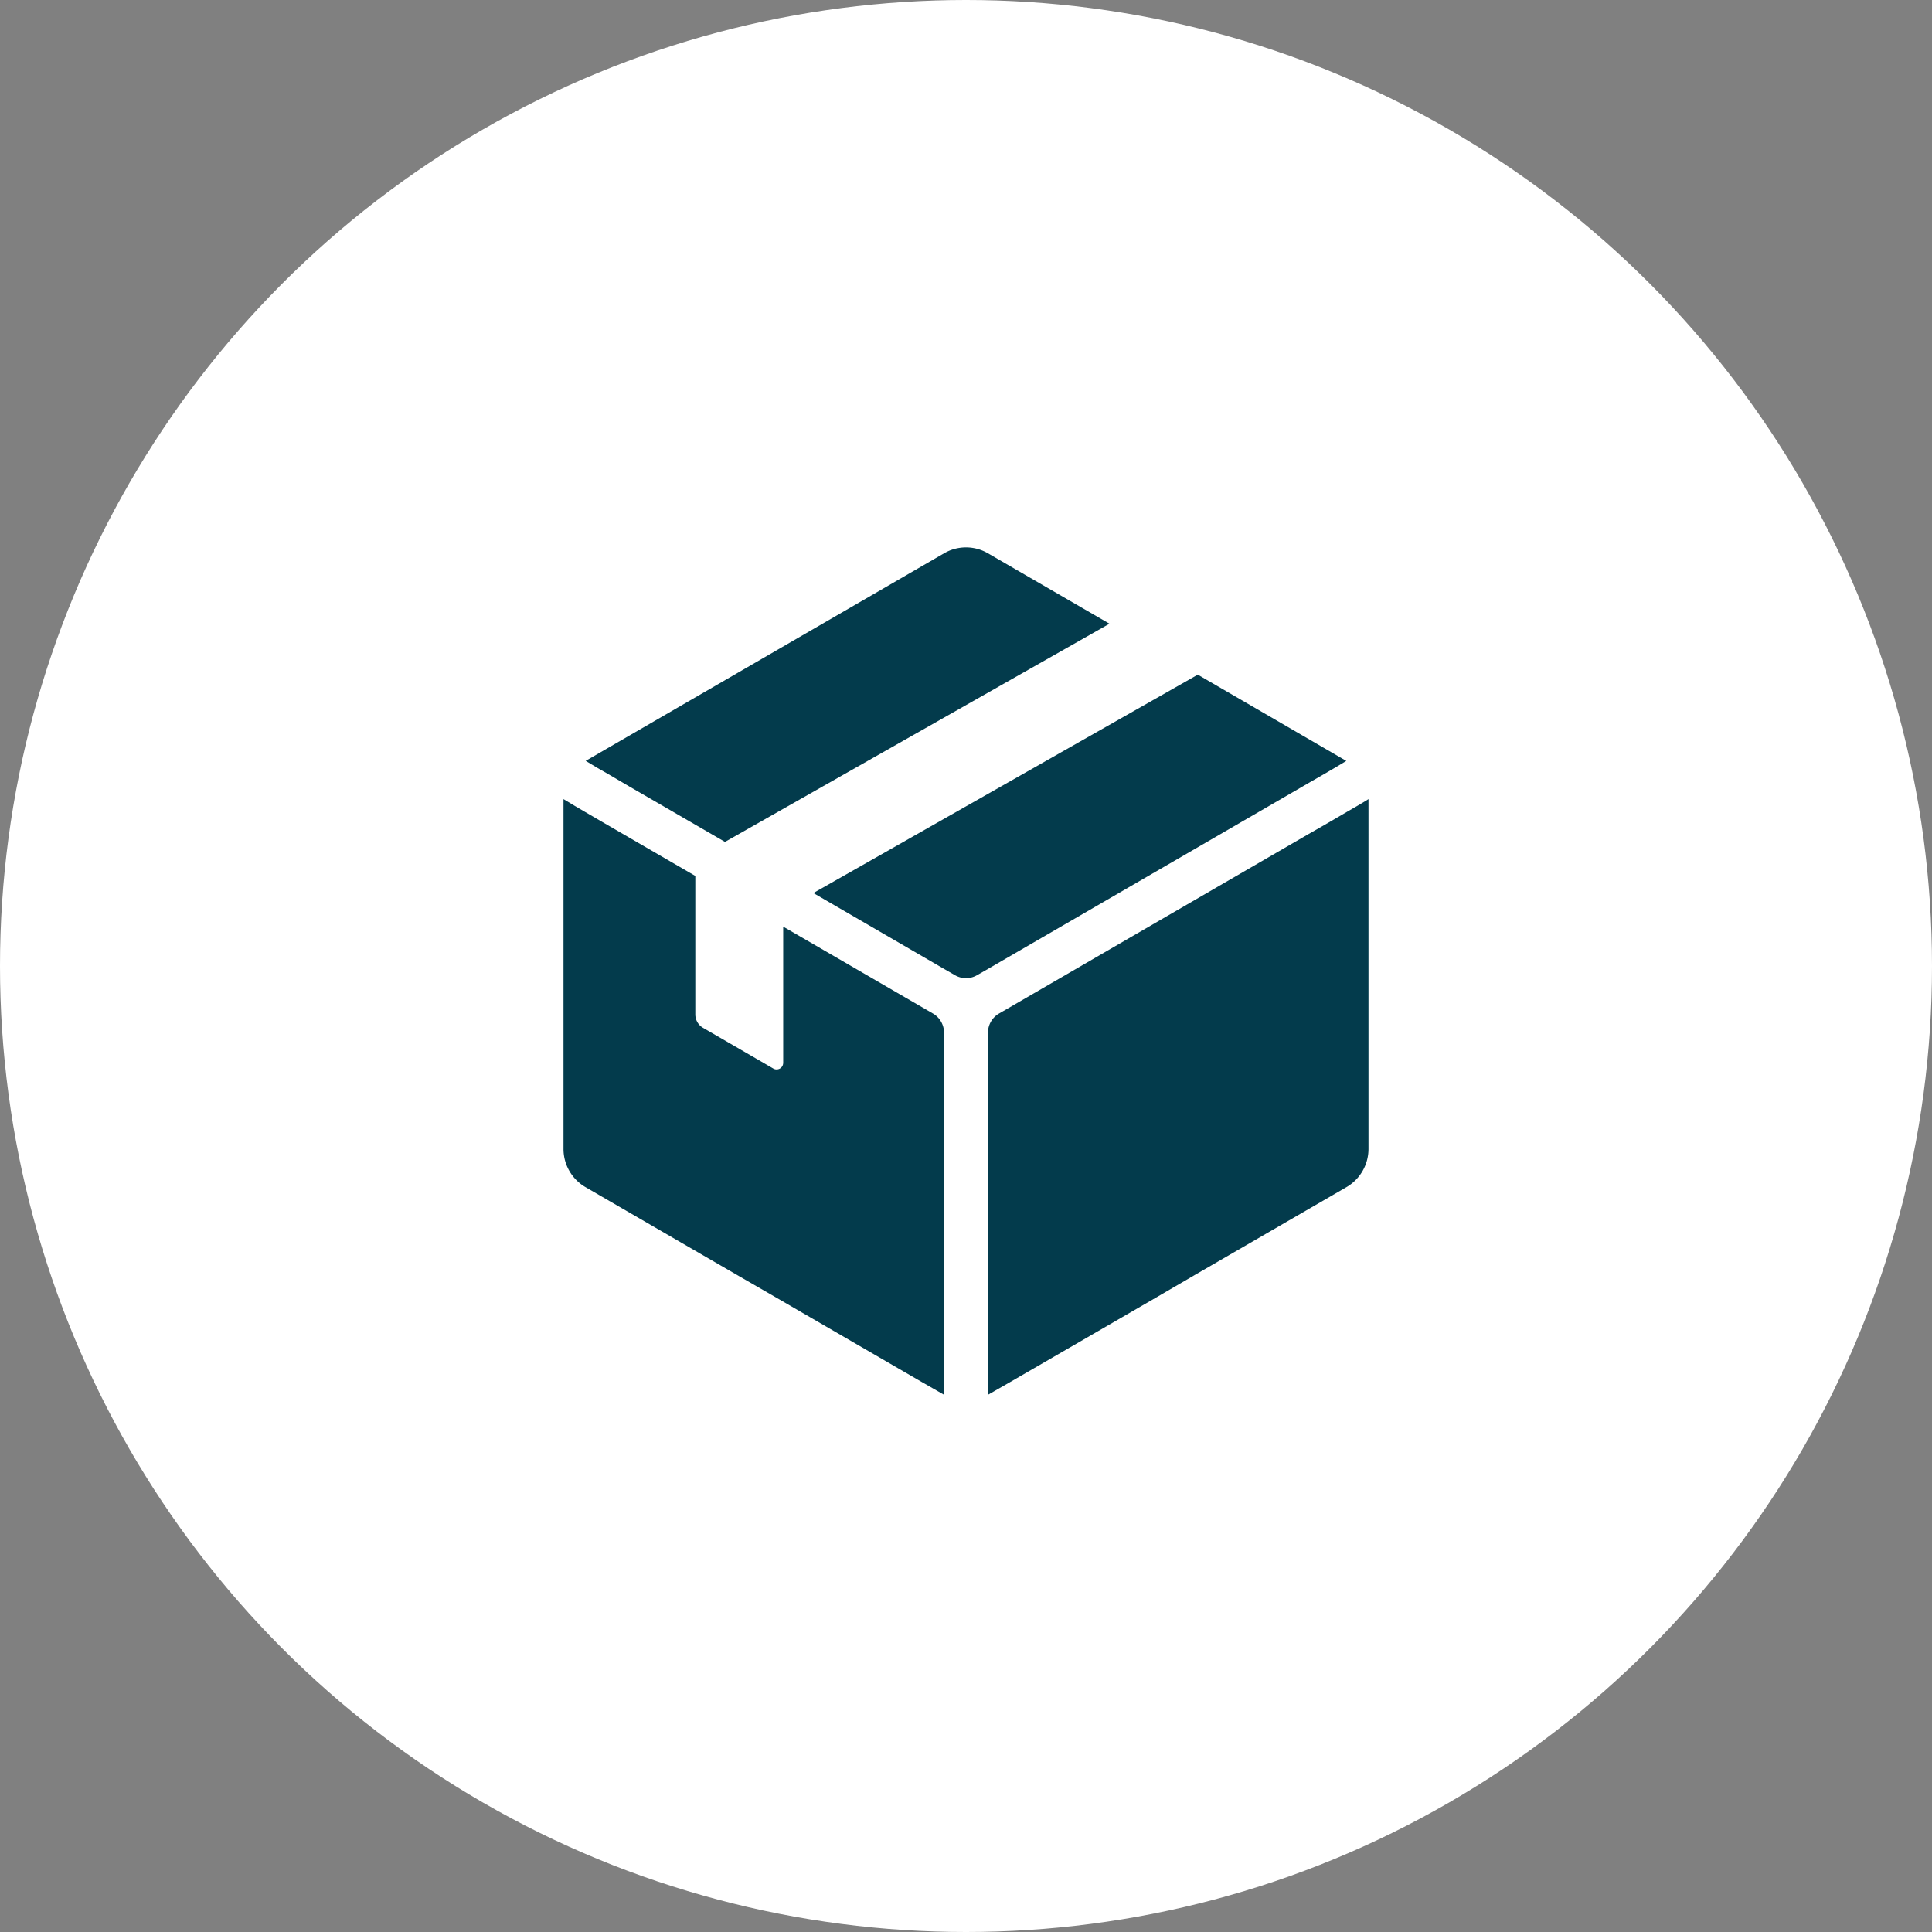 <svg xmlns="http://www.w3.org/2000/svg" xmlns:xlink="http://www.w3.org/1999/xlink" width="120" height="120" viewBox="0 0 120 120">
  <rect x="0" y="0" width="120" height="120" fill="#808080" stroke="none"/>
  <defs>
    <clipPath id="clip-path">
      <rect id="長方形_139" data-name="長方形 139" width="50" height="52.632" fill="none"/>
    </clipPath>
  </defs>
  <g id="icon4" transform="translate(-400 -614)">
    <circle id="楕円形_24" data-name="楕円形 24" cx="60" cy="60" r="60" transform="translate(400 614)" fill="#fff"/>
    <g id="グループ_124" data-name="グループ 124" transform="translate(435 648)">
      <g id="グループ_123" data-name="グループ 123" clip-path="url(#clip-path)">
        <path id="パス_939" data-name="パス 939" d="M13.646,52.02V43.566l9.307,5.4a1.371,1.371,0,0,1,.682,1.186v22.49l-1.364-.781L13.2,66.6l-2.279-1.315L1.364,59.745A2.742,2.742,0,0,1,0,57.372V35.645l.682.411.682.4,1.364.795,5.459,3.166v8.6a.961.961,0,0,0,.477.831l4.367,2.532a.409.409,0,0,0,.614-.356" transform="translate(0 -20.011)" fill="#033b4c"/>
        <path id="パス_940" data-name="パス 940" d="M35.675,4.74,11.794,18.292,5.858,14.853l-1.364-.8-.669-.383-.682-.411L25.4.368a2.711,2.711,0,0,1,2.729,0Z" transform="translate(-1.764 0)" fill="#033b4c"/>
        <path id="パス_941" data-name="パス 941" d="M68.482,23.381l-.668.4-.682.4-.929.535-.45.261L46.226,36.3l-.689.394a1.359,1.359,0,0,1-1.351,0L43.5,36.3l-8.119-4.714L59.258,18.023Z" transform="translate(-19.861 -10.118)" fill="#033b4c"/>
        <path id="パス_942" data-name="パス 942" d="M73.007,65.175l-2.47,1.439-9.061,5.248-1.364.781V50.153a1.371,1.371,0,0,1,.682-1.187L80.034,37.81l.983-.562,1.364-.795.71-.411.436-.26.219-.137V57.371a2.742,2.742,0,0,1-1.366,2.374Z" transform="translate(-33.747 -20.011)" fill="#033b4c"/>
      </g>
    </g>
  </g>
</svg>
